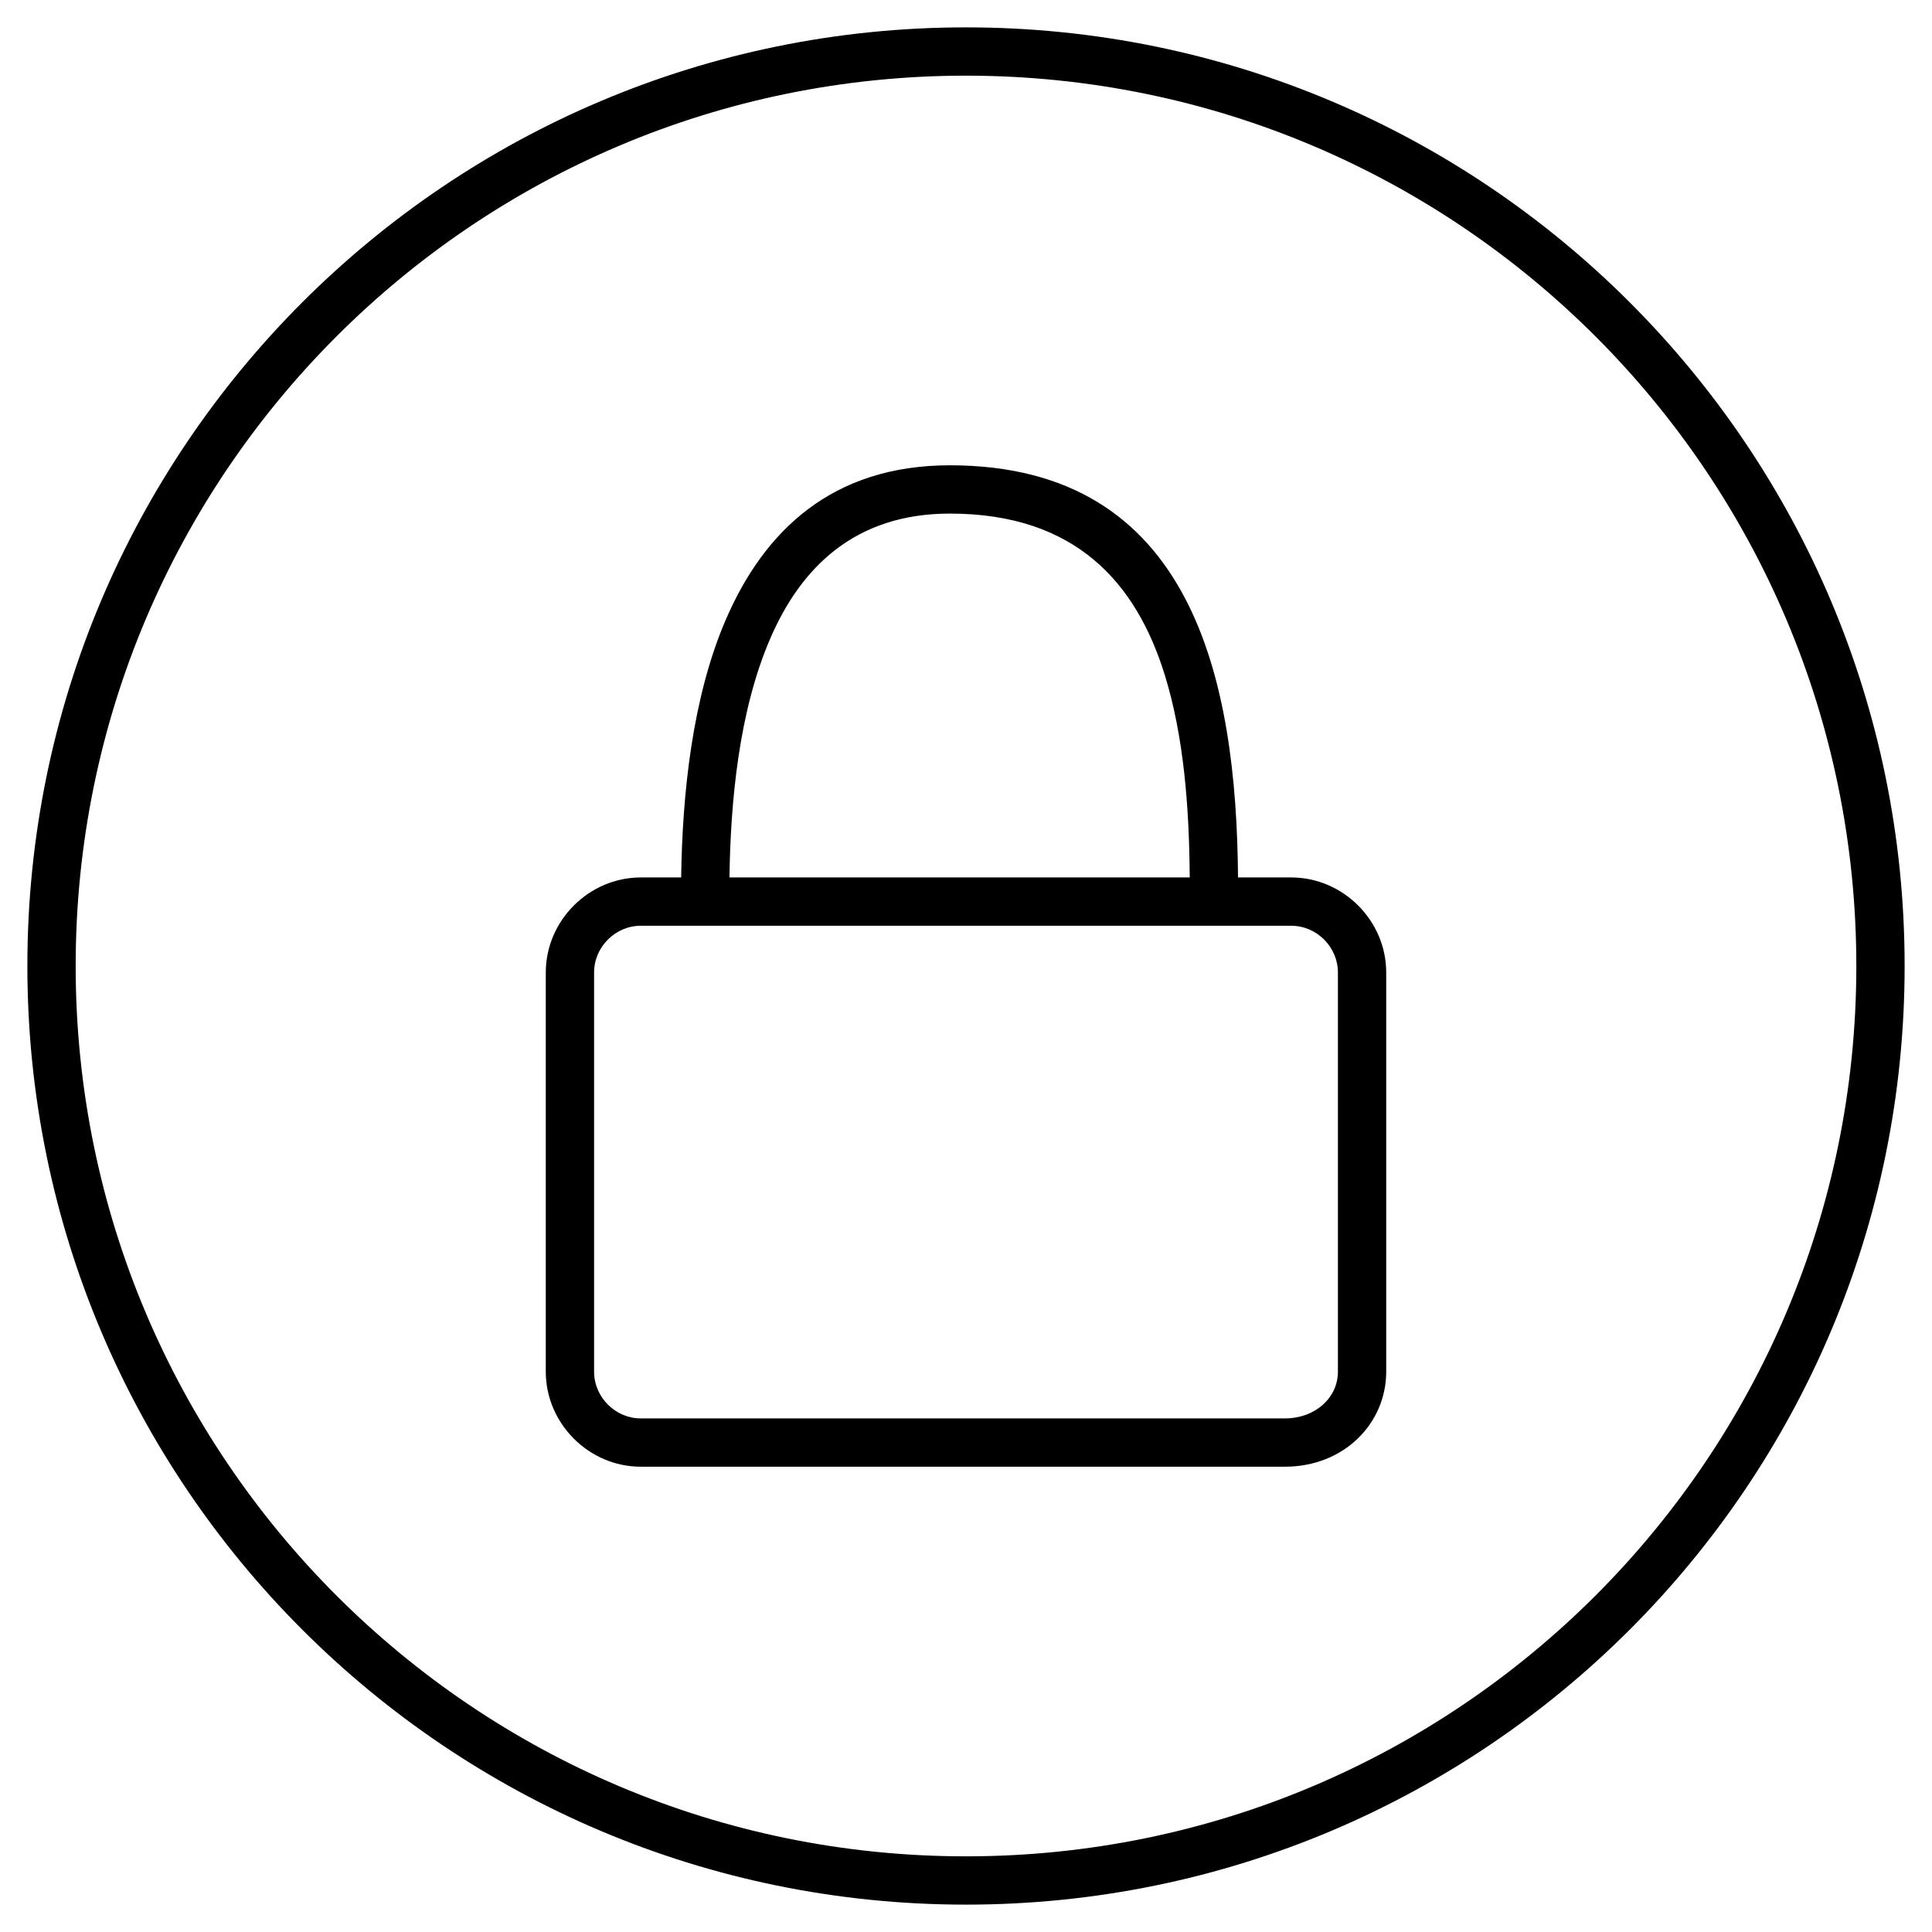 <?xml version="1.0" encoding="UTF-8" standalone="no"?><!DOCTYPE svg PUBLIC "-//W3C//DTD SVG 1.1//EN" "http://www.w3.org/Graphics/SVG/1.1/DTD/svg11.dtd"><svg width="100%" height="100%" viewBox="0 0 30 30" version="1.1" xmlns="http://www.w3.org/2000/svg" xmlns:xlink="http://www.w3.org/1999/xlink" xml:space="preserve" xmlns:serif="http://www.serif.com/" style="fill-rule:evenodd;clip-rule:evenodd;stroke-linejoin:round;stroke-miterlimit:2;"><rect id="Plan-de-travail1" serif:id="Plan de travail1" x="0" y="0" width="30" height="30" style="fill:none;"/><path d="M15,29.575c8.049,0 14.575,-6.526 14.575,-14.575c-0,-8.049 -6.526,-14.575 -14.575,-14.575c-8.049,0 -14.575,6.526 -14.575,14.575c0,8.049 6.526,14.575 14.575,14.575Zm-0,-0.75c-7.635,0 -13.825,-6.19 -13.825,-13.825c0,-7.635 6.19,-13.825 13.825,-13.825c7.635,0 13.825,6.19 13.825,13.825c-0,7.635 -6.19,13.825 -13.825,13.825Z"/><g id="secure"><path d="M10.577,13.625l-0.627,0c-0.805,0 -1.475,0.67 -1.475,1.475l-0,6.2c-0,0.805 0.67,1.475 1.475,1.475c-0,0 10,0 10,0c0.928,0 1.575,-0.68 1.575,-1.475l-0,-6.2c-0,-0.805 -0.67,-1.475 -1.475,-1.475l-0.826,0c-0.024,-3.057 -0.694,-6.4 -4.474,-6.4c-1.828,0 -2.886,1.017 -3.482,2.402c-0.52,1.208 -0.673,2.709 -0.691,3.998Zm9.373,8.4l-10,0c-0.395,0 -0.725,-0.33 -0.725,-0.725c0,0 0,-6.2 0,-6.2c0,-0.395 0.33,-0.725 0.725,-0.725l10.1,0c0.395,0 0.725,0.33 0.725,0.725c-0,-0 -0,6.2 -0,6.2c-0,0.405 -0.353,0.725 -0.825,0.725Zm-1.476,-8.4c-0.007,-1.07 -0.089,-2.185 -0.389,-3.149c-0.442,-1.425 -1.383,-2.501 -3.335,-2.501c-1.472,0 -2.314,0.833 -2.793,1.948c-0.481,1.118 -0.613,2.507 -0.63,3.702l7.147,0Z"/></g></svg>